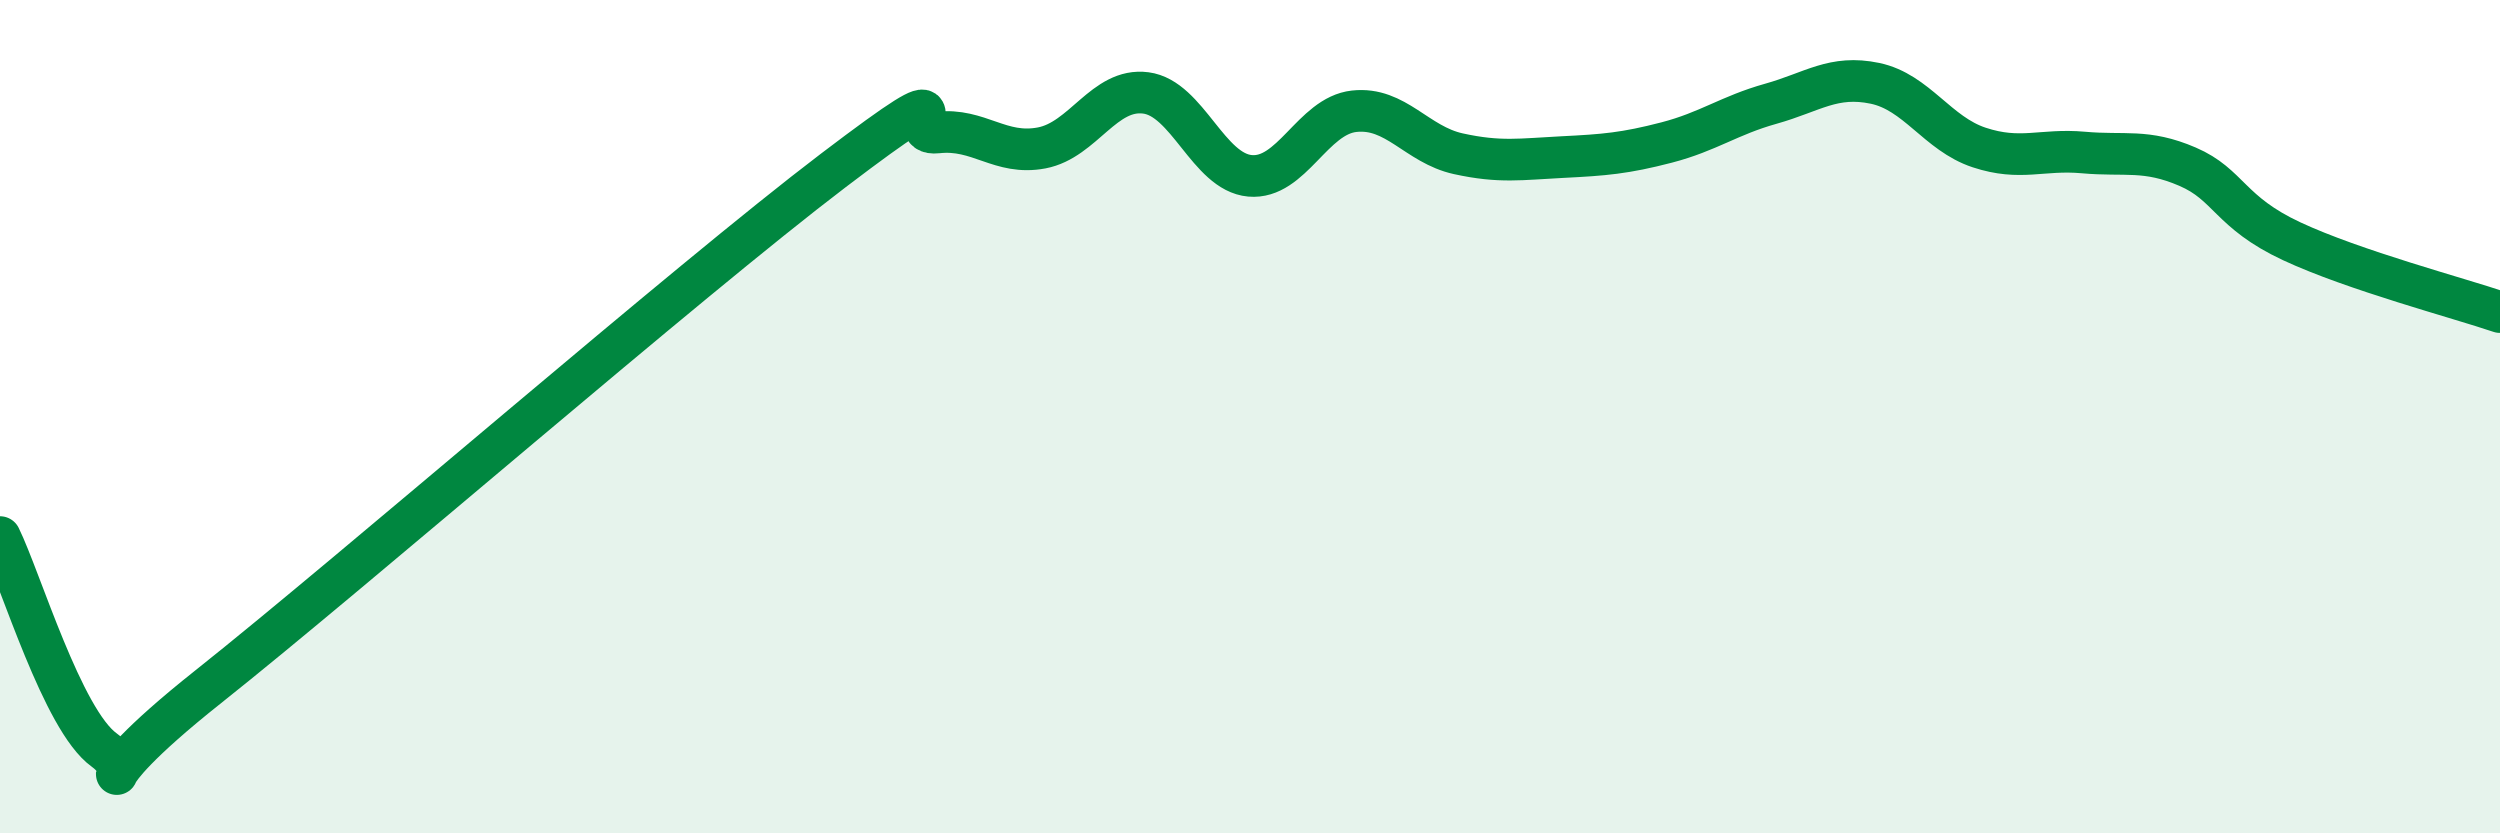 
    <svg width="60" height="20" viewBox="0 0 60 20" xmlns="http://www.w3.org/2000/svg">
      <path
        d="M 0,12.89 C 0.5,13.91 1.5,17.28 2.5,18 C 3.5,18.72 1.5,19.26 5,16.48 C 8.5,13.7 16.5,6.75 20,4.09 C 23.5,1.43 21.5,3.29 22.5,3.18 C 23.5,3.07 24,3.74 25,3.55 C 26,3.36 26.5,2.1 27.5,2.23 C 28.5,2.36 29,4.13 30,4.22 C 31,4.31 31.5,2.78 32.5,2.67 C 33.5,2.56 34,3.47 35,3.69 C 36,3.91 36.5,3.82 37.5,3.77 C 38.5,3.72 39,3.68 40,3.42 C 41,3.16 41.5,2.77 42.5,2.49 C 43.5,2.21 44,1.79 45,2 C 46,2.21 46.5,3.21 47.5,3.54 C 48.5,3.87 49,3.57 50,3.66 C 51,3.75 51.5,3.57 52.5,4 C 53.5,4.43 53.5,5.09 55,5.79 C 56.5,6.49 59,7.15 60,7.49L60 20L0 20Z"
        fill="#008740"
        opacity="0.1"
        stroke-linecap="round"
        stroke-linejoin="round"
      />
      <path
        d="M 0,12.89 C 0.5,13.91 1.5,17.28 2.5,18 C 3.5,18.72 1.5,19.26 5,16.48 C 8.5,13.7 16.5,6.75 20,4.09 C 23.5,1.43 21.5,3.29 22.5,3.18 C 23.5,3.07 24,3.74 25,3.55 C 26,3.36 26.5,2.1 27.5,2.23 C 28.5,2.36 29,4.13 30,4.22 C 31,4.31 31.5,2.78 32.5,2.67 C 33.5,2.56 34,3.47 35,3.69 C 36,3.91 36.5,3.82 37.5,3.77 C 38.5,3.72 39,3.68 40,3.42 C 41,3.16 41.5,2.77 42.5,2.49 C 43.5,2.21 44,1.79 45,2 C 46,2.21 46.5,3.21 47.5,3.54 C 48.5,3.87 49,3.57 50,3.66 C 51,3.75 51.5,3.57 52.5,4 C 53.5,4.43 53.5,5.09 55,5.79 C 56.5,6.49 59,7.15 60,7.49"
        stroke="#008740"
        stroke-width="1"
        fill="none"
        stroke-linecap="round"
        stroke-linejoin="round"
      />
    </svg>
  